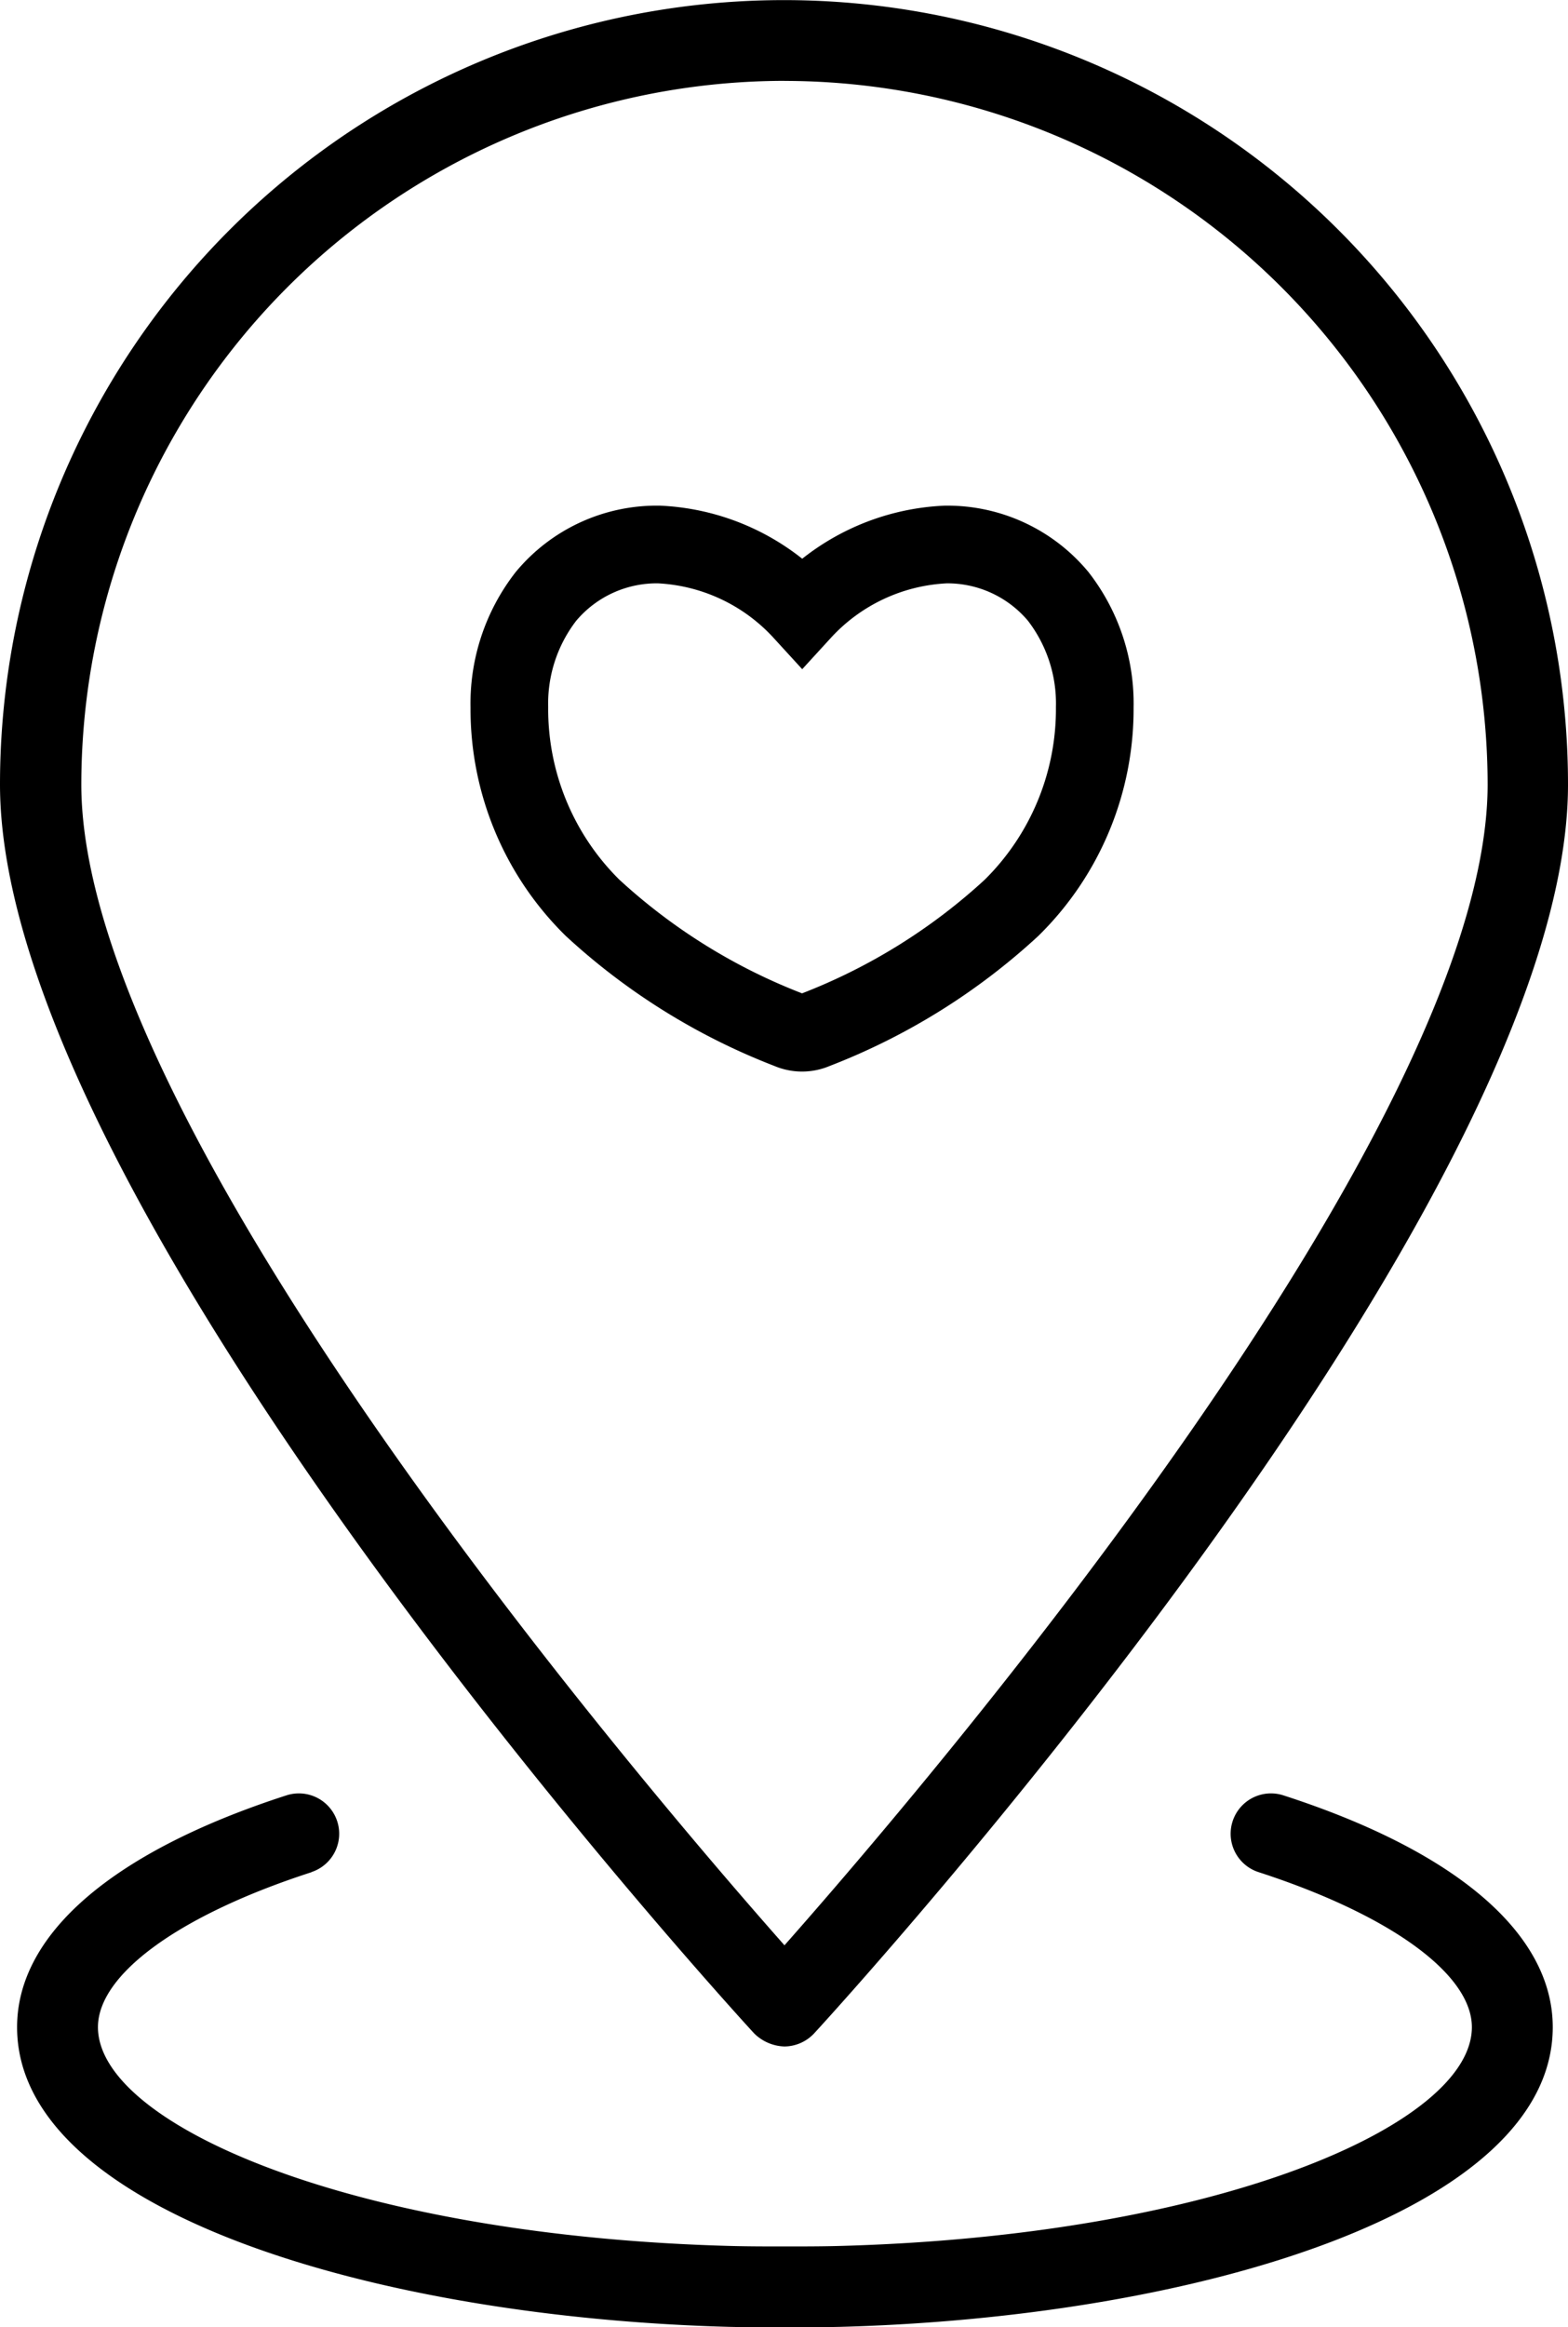 <svg xmlns="http://www.w3.org/2000/svg" xmlns:xlink="http://www.w3.org/1999/xlink" width="28.269" height="41.933" viewBox="0 0 28.269 41.933">
  <defs>
    <clipPath id="clip-path">
      <rect id="Rectangle_5839" data-name="Rectangle 5839" width="28.269" height="41.933" fill="none"/>
    </clipPath>
  </defs>
  <g id="Group_10769" data-name="Group 10769" transform="translate(-280.036 -4735.534)">
    <g id="Group_10746" data-name="Group 10746" transform="translate(280.036 4735.534)">
      <g id="Group_10745" data-name="Group 10745" clip-path="url(#clip-path)">
        <path id="Path_7567" data-name="Path 7567" d="M14.143,36.874a.742.742,0,0,0,.534-.235c.559-.607,13.592-14.9,13.592-22.5A14.134,14.134,0,0,0,0,14.134c0,7.6,13.041,21.9,13.592,22.5A.81.81,0,0,0,14.143,36.874Zm0-35.416A12.691,12.691,0,0,1,26.82,14.134c0,6.209-10.2,18.117-12.677,20.917-2.477-2.8-12.677-14.709-12.677-20.917A12.691,12.691,0,0,1,14.143,1.457"/>
        <path id="Path_7569" data-name="Path 7569" d="M7.435,224.941a.727.727,0,0,0-.446-1.384c-3.133,1.012-4.857,2.5-4.857,4.177,0,3.319,6.46,5.229,12.839,5.4.332.008.664.008,1,.008s.664,0,1-.008c6.387-.17,12.847-2.08,12.847-5.4,0-1.676-1.725-3.165-4.857-4.177a.727.727,0,0,0-.446,1.384c2.372.769,3.845,1.837,3.845,2.793,0,1.757-4.59,3.764-11.43,3.943-.314.008-.639.008-.954.008s-.64,0-.956-.008c-6.833-.178-11.43-2.186-11.43-3.943,0-.955,1.473-2.024,3.853-2.793Z" transform="translate(-1.824 -191.208)"/>
      </g>
    </g>
    <g id="Group_10750" data-name="Group 10750" transform="translate(289.219 4745.345)">
      <g id="Group_10751" data-name="Group 10751" transform="translate(0)">
        <path id="Path_7571" data-name="Path 7571" d="M2.7,0A2.6,2.6,0,0,0,.66.935a3.146,3.146,0,0,0-.66,2A5.023,5.023,0,0,0,1.5,6.546a11.114,11.114,0,0,0,3.539,2.2.586.586,0,0,0,.476,0,11.114,11.114,0,0,0,3.539-2.2,5.023,5.023,0,0,0,1.5-3.612,3.146,3.146,0,0,0-.66-2A2.6,2.6,0,0,0,7.866,0,3.738,3.738,0,0,0,5.28,1.21,3.738,3.738,0,0,0,2.7,0Z" transform="translate(0)" fill="none" stroke="#000" stroke-width="1.4"/>
      </g>
    </g>
  </g>
</svg>
